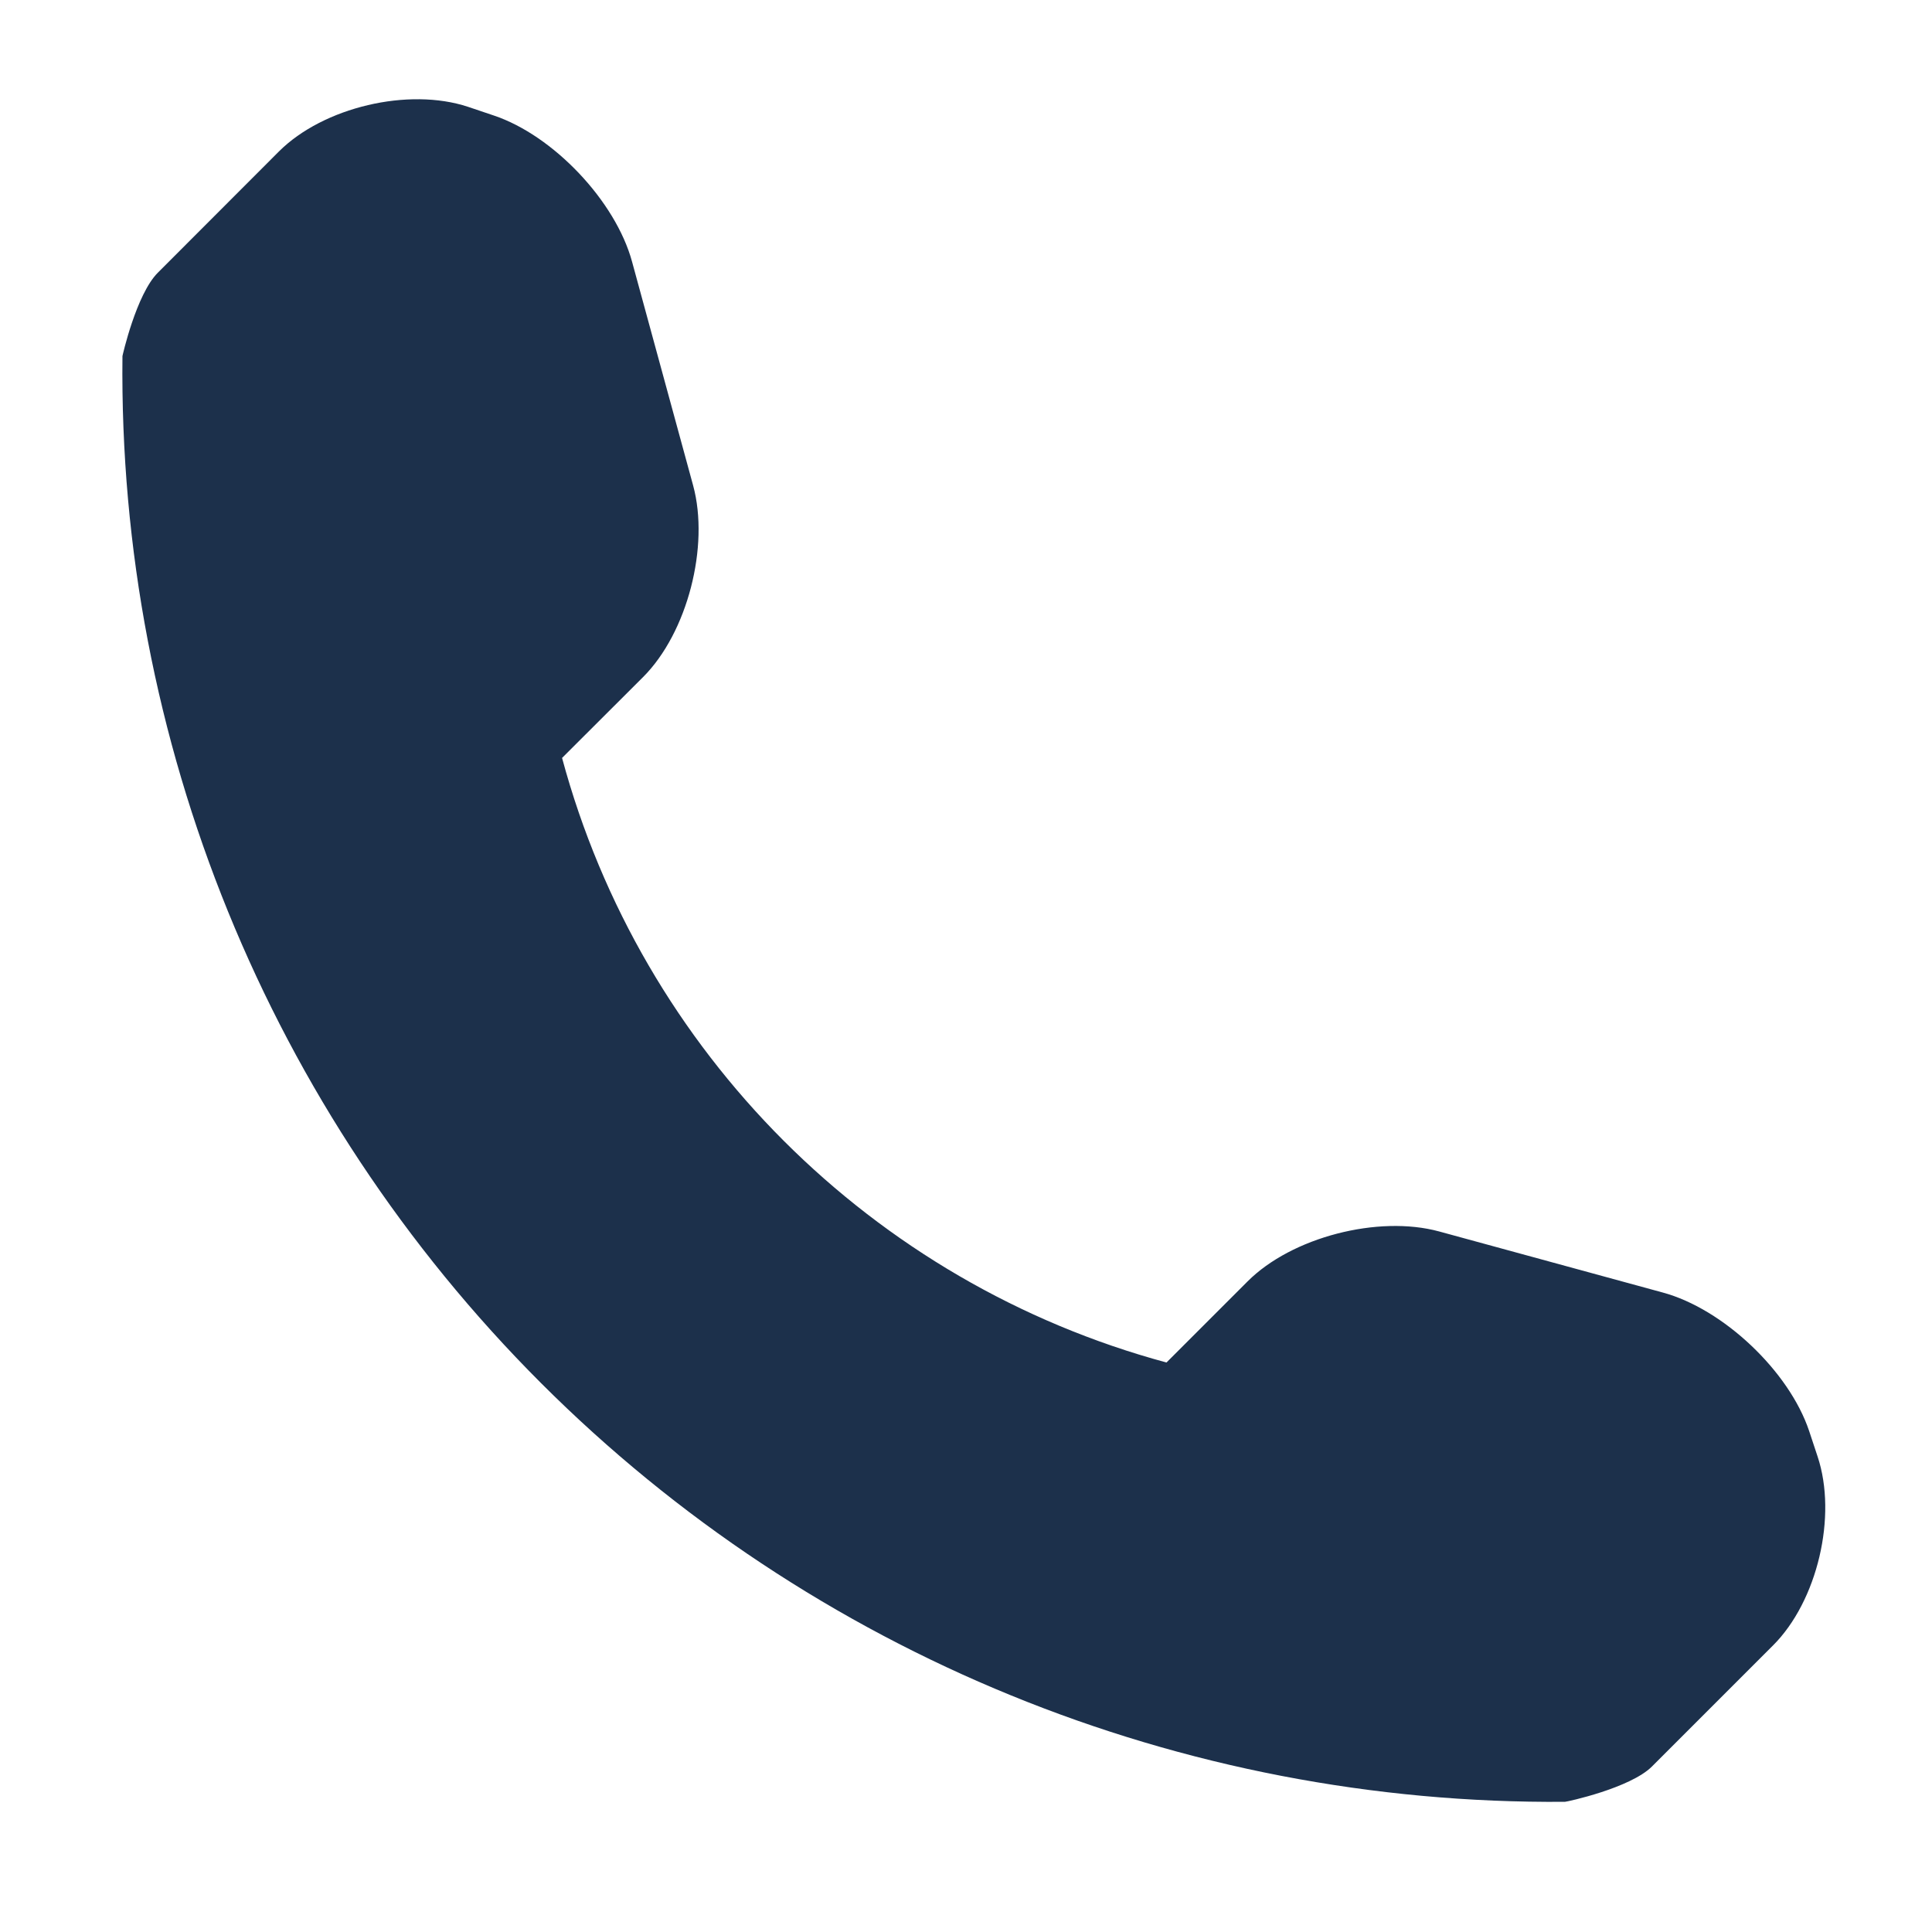 <?xml version="1.0" encoding="UTF-8"?> <svg xmlns="http://www.w3.org/2000/svg" width="13" height="13" viewBox="0 0 13 13" fill="none"><g clip-path="url(#clip0_41_606)"><path d="M12.23 9.8L12.173 9.628C12.038 9.226 11.595 8.807 11.188 8.697L9.683 8.286C9.275 8.175 8.692 8.324 8.394 8.623L7.849 9.168C5.869 8.633 4.316 7.08 3.782 5.1L4.327 4.556C4.626 4.257 4.775 3.675 4.664 3.267L4.253 1.761C4.142 1.353 3.723 0.911 3.322 0.777L3.15 0.719C2.749 0.586 2.176 0.721 1.877 1.019L1.062 1.835C0.917 1.98 0.824 2.394 0.824 2.396C0.795 4.983 1.81 7.476 3.64 9.306C5.466 11.132 7.95 12.145 10.53 12.124C10.543 12.124 10.969 12.032 11.115 11.887L11.93 11.072C12.229 10.774 12.364 10.201 12.23 9.8Z" fill="#1C304B"></path></g><defs><clipPath id="clip0_41_606"><rect width="11.458" height="11.458" fill="white" transform="translate(0.823 0.667)"></rect></clipPath></defs></svg> 